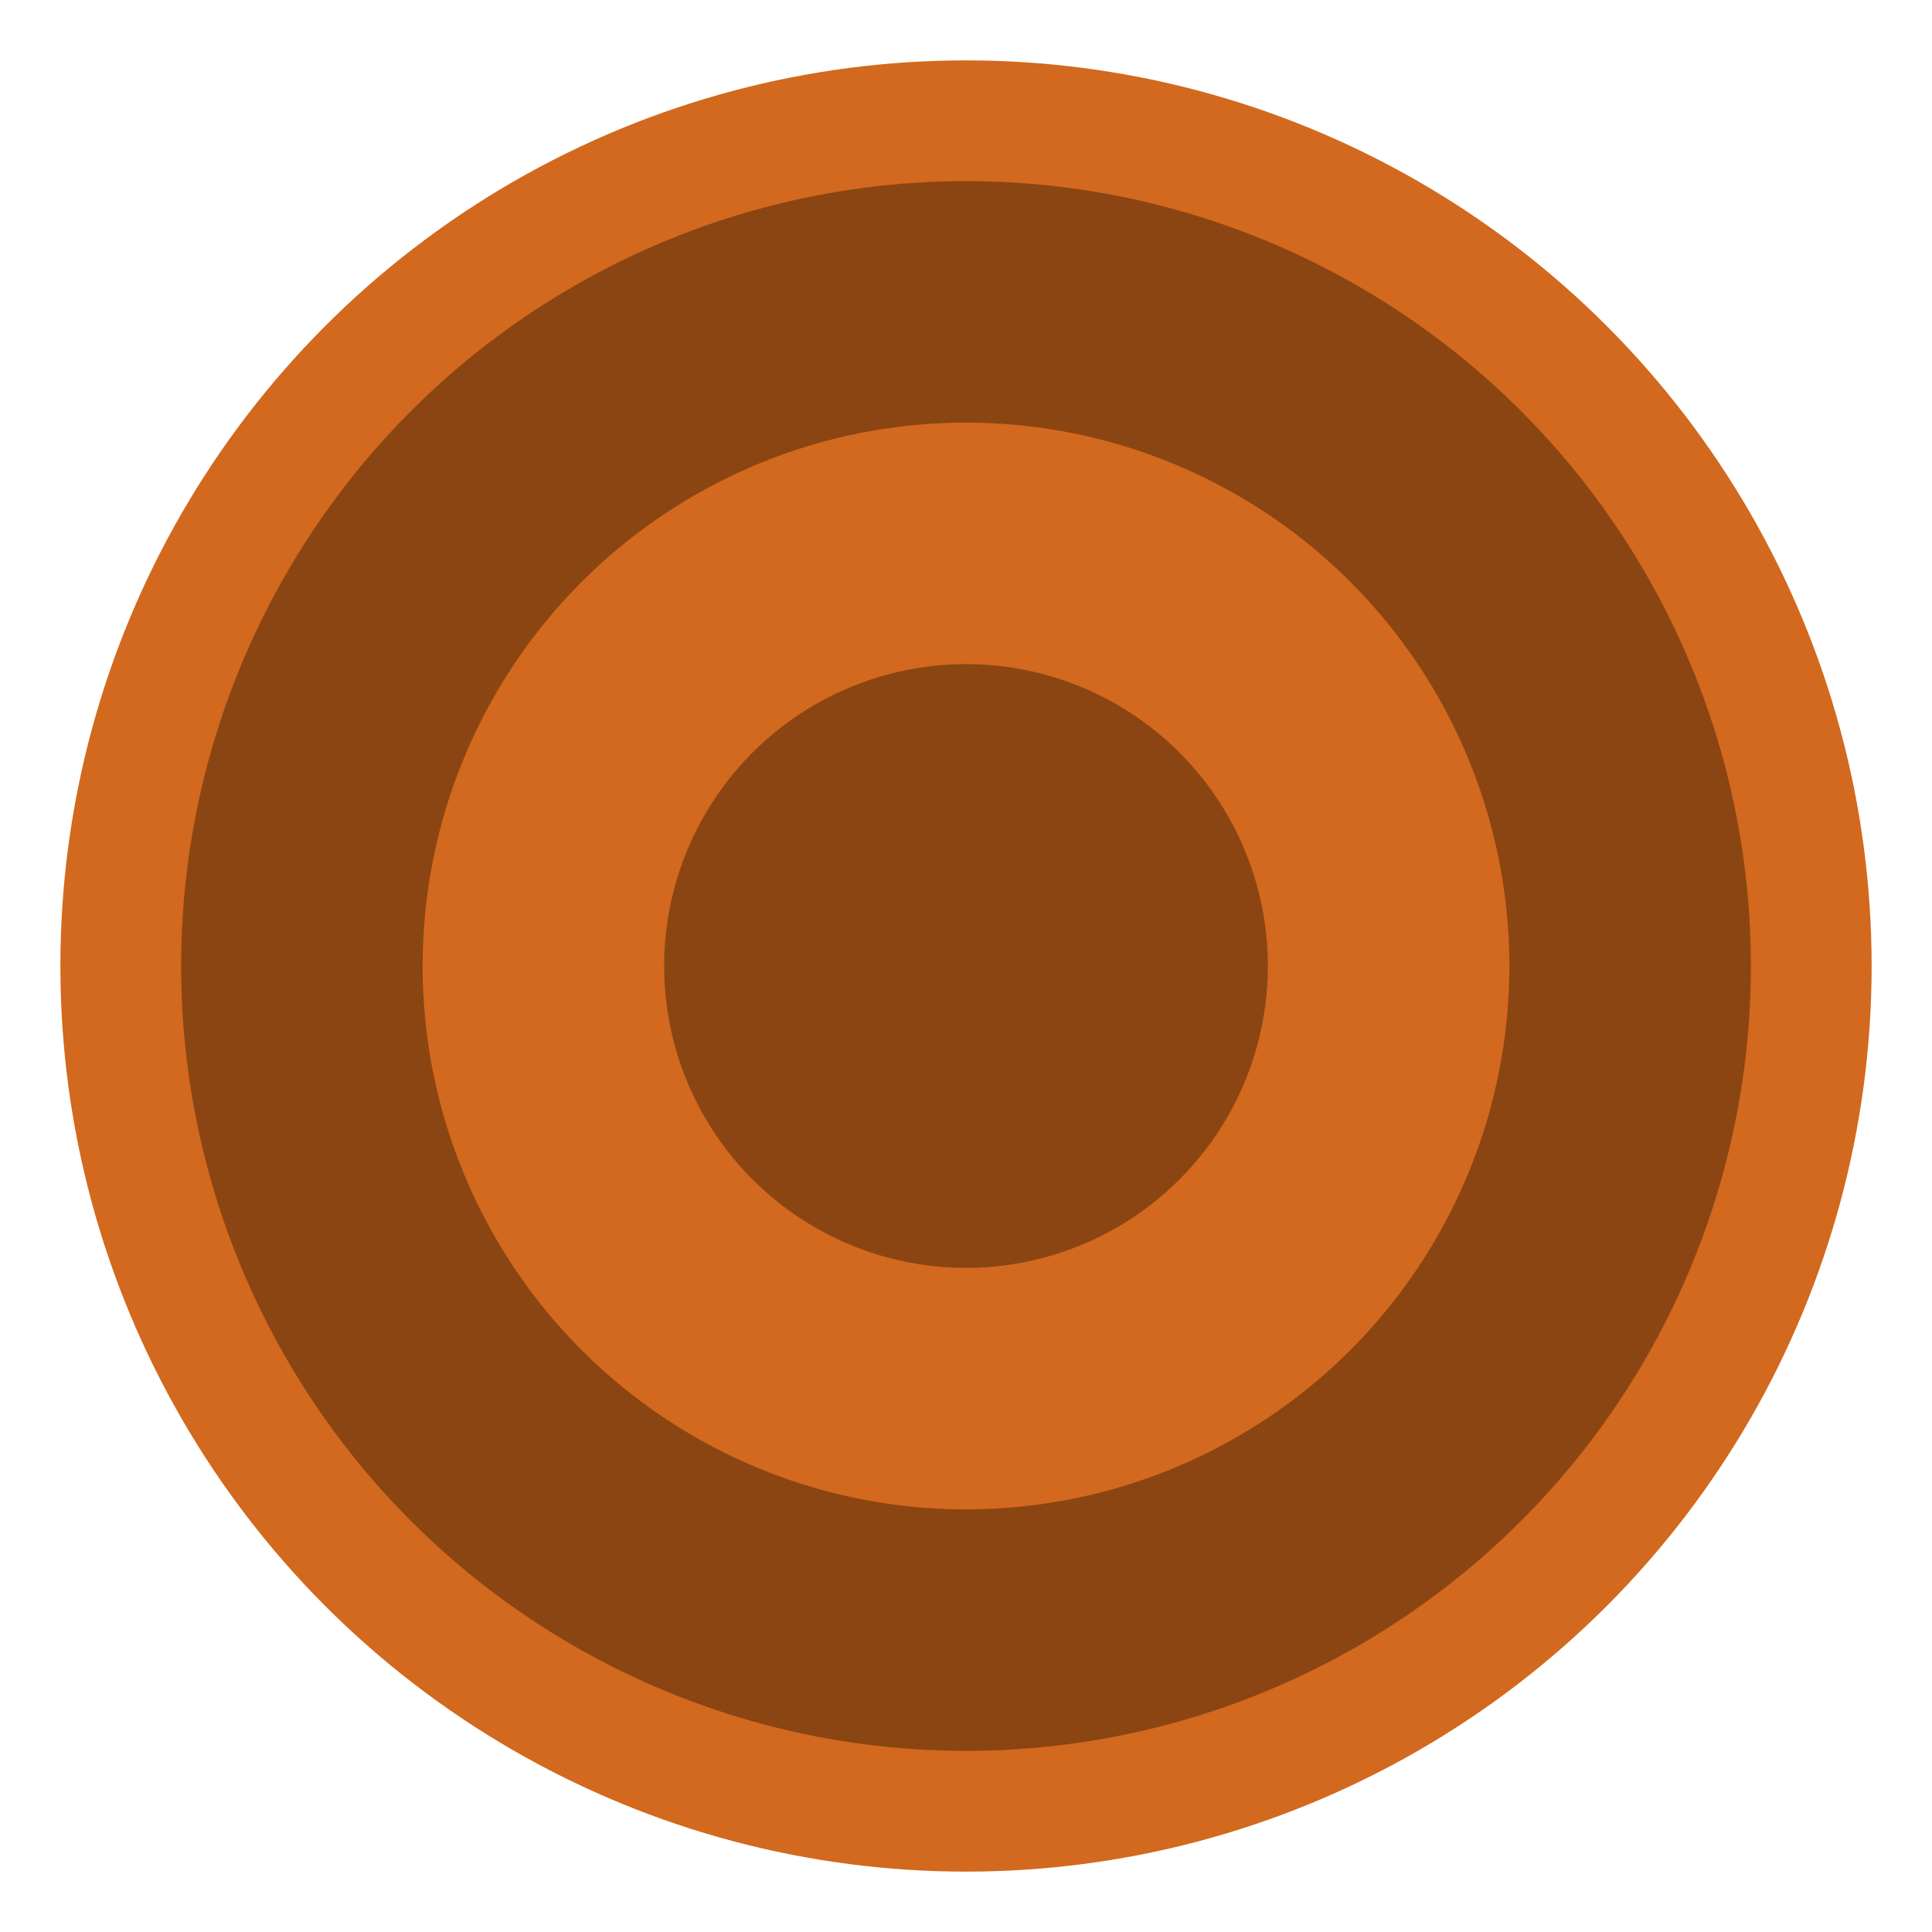 <svg width="32" height="32" viewBox="0 0 32 32" xmlns="http://www.w3.org/2000/svg">
    <circle cx="16" cy="16" r="14" fill="#8B4513" stroke="#D2691E" stroke-width="2"/>
    <circle cx="16" cy="16" r="9" fill="#D2691E"/>
    <circle cx="16" cy="16" r="5" fill="#8B4513"/>
</svg>